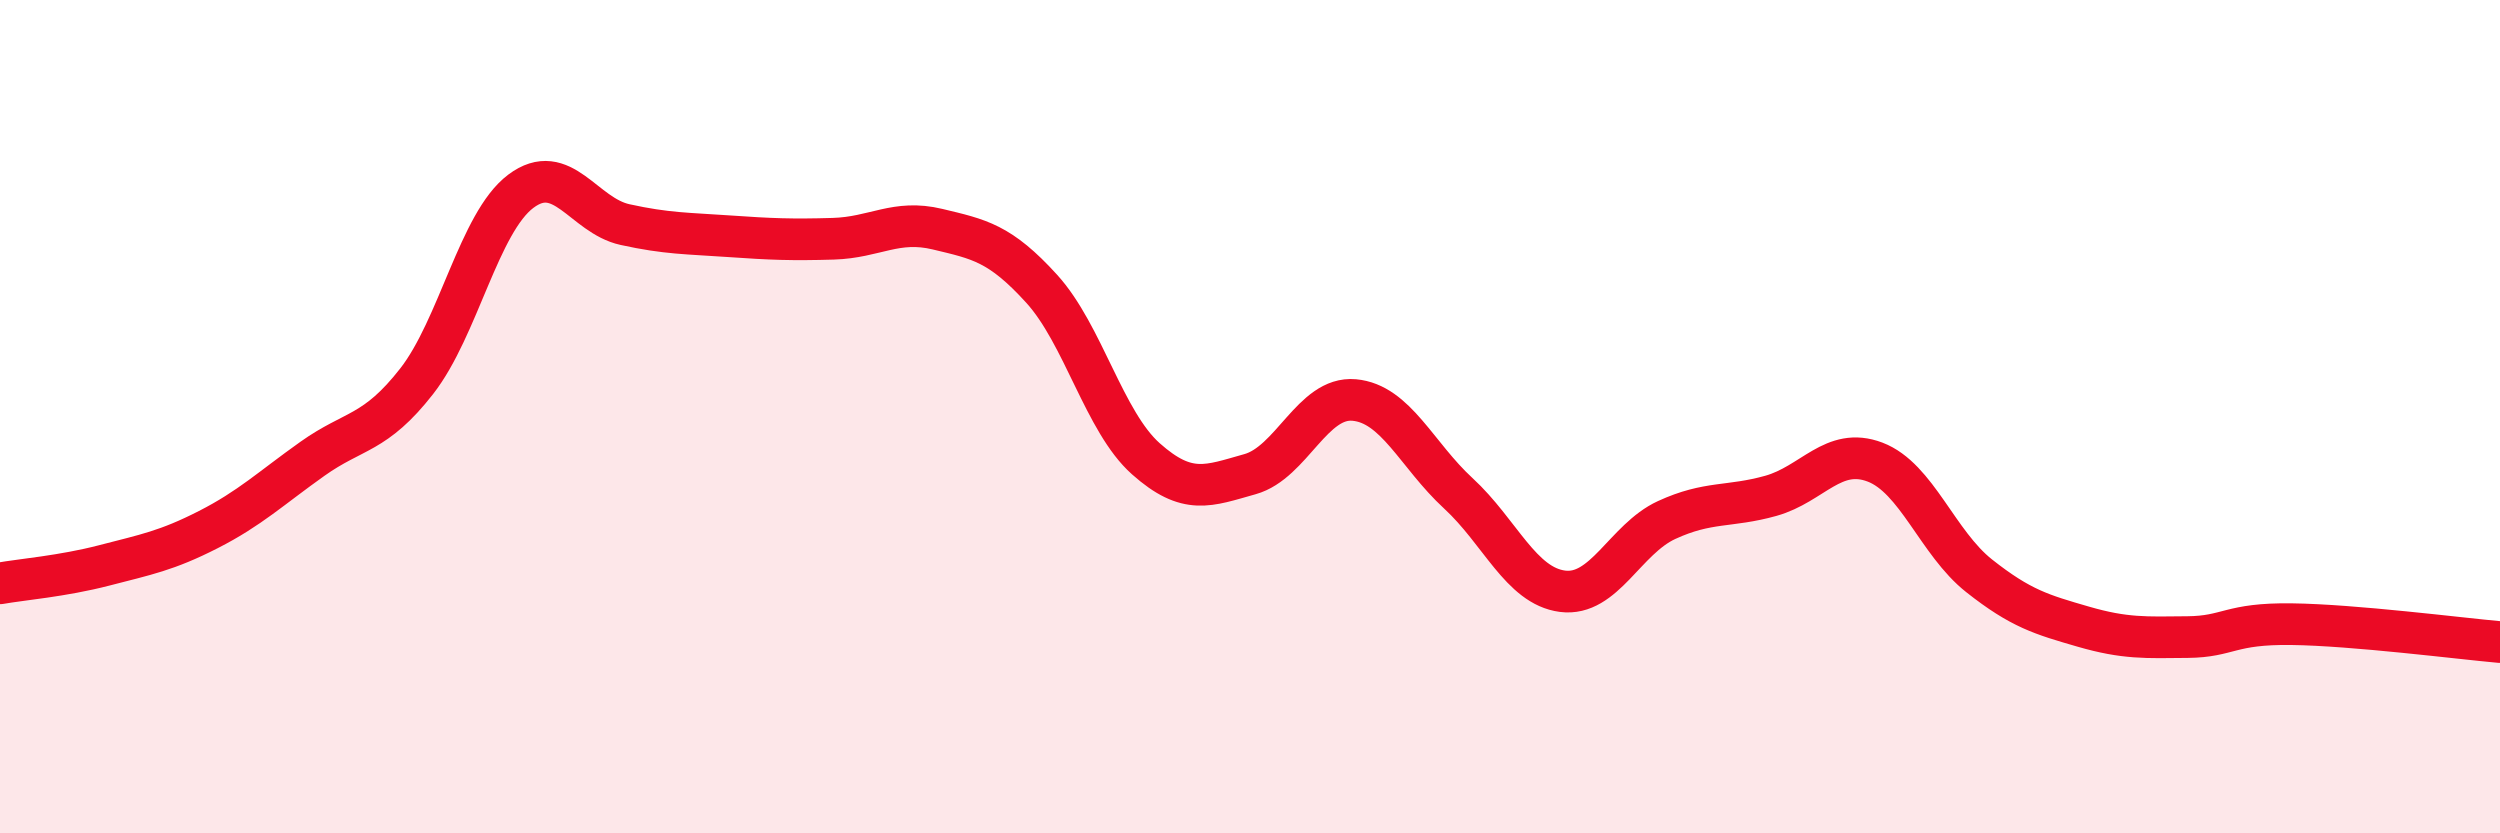 
    <svg width="60" height="20" viewBox="0 0 60 20" xmlns="http://www.w3.org/2000/svg">
      <path
        d="M 0,14 C 0.5,13.91 1.5,13.83 2.5,13.57 C 3.5,13.31 4,13.22 5,12.71 C 6,12.2 6.5,11.72 7.5,11.01 C 8.5,10.3 9,10.43 10,9.15 C 11,7.87 11.5,5.34 12.5,4.59 C 13.5,3.84 14,5.17 15,5.39 C 16,5.61 16.5,5.6 17.5,5.67 C 18.5,5.74 19,5.76 20,5.73 C 21,5.7 21.5,5.26 22.5,5.5 C 23.5,5.74 24,5.83 25,6.93 C 26,8.03 26.5,10.12 27.5,11.01 C 28.5,11.9 29,11.66 30,11.38 C 31,11.1 31.5,9.51 32.5,9.6 C 33.5,9.69 34,10.92 35,11.84 C 36,12.76 36.5,14.06 37.5,14.19 C 38.5,14.32 39,12.94 40,12.48 C 41,12.02 41.5,12.18 42.5,11.9 C 43.5,11.62 44,10.71 45,11.09 C 46,11.47 46.5,13.03 47.5,13.82 C 48.5,14.61 49,14.75 50,15.04 C 51,15.33 51.5,15.3 52.5,15.29 C 53.5,15.28 53.5,14.96 55,14.98 C 56.5,15 59,15.32 60,15.41L60 20L0 20Z"
        fill="#EB0A25"
        opacity="0.1"
        stroke-linecap="round"
        stroke-linejoin="round"
      />
      <path
        d="M 0,14 C 0.5,13.91 1.5,13.83 2.5,13.57 C 3.5,13.31 4,13.22 5,12.71 C 6,12.2 6.5,11.72 7.5,11.01 C 8.5,10.3 9,10.43 10,9.15 C 11,7.87 11.5,5.34 12.5,4.59 C 13.5,3.84 14,5.17 15,5.39 C 16,5.61 16.5,5.6 17.5,5.67 C 18.5,5.74 19,5.76 20,5.73 C 21,5.7 21.5,5.26 22.5,5.5 C 23.5,5.74 24,5.83 25,6.93 C 26,8.03 26.5,10.12 27.5,11.01 C 28.5,11.9 29,11.66 30,11.38 C 31,11.1 31.5,9.51 32.5,9.6 C 33.5,9.69 34,10.92 35,11.84 C 36,12.76 36.5,14.06 37.5,14.19 C 38.5,14.32 39,12.94 40,12.48 C 41,12.02 41.5,12.18 42.5,11.9 C 43.5,11.62 44,10.71 45,11.09 C 46,11.47 46.5,13.03 47.5,13.82 C 48.5,14.61 49,14.75 50,15.04 C 51,15.33 51.5,15.3 52.5,15.29 C 53.5,15.28 53.5,14.96 55,14.98 C 56.5,15 59,15.32 60,15.41"
        stroke="#EB0A25"
        stroke-width="1"
        fill="none"
        stroke-linecap="round"
        stroke-linejoin="round"
      />
    </svg>
  